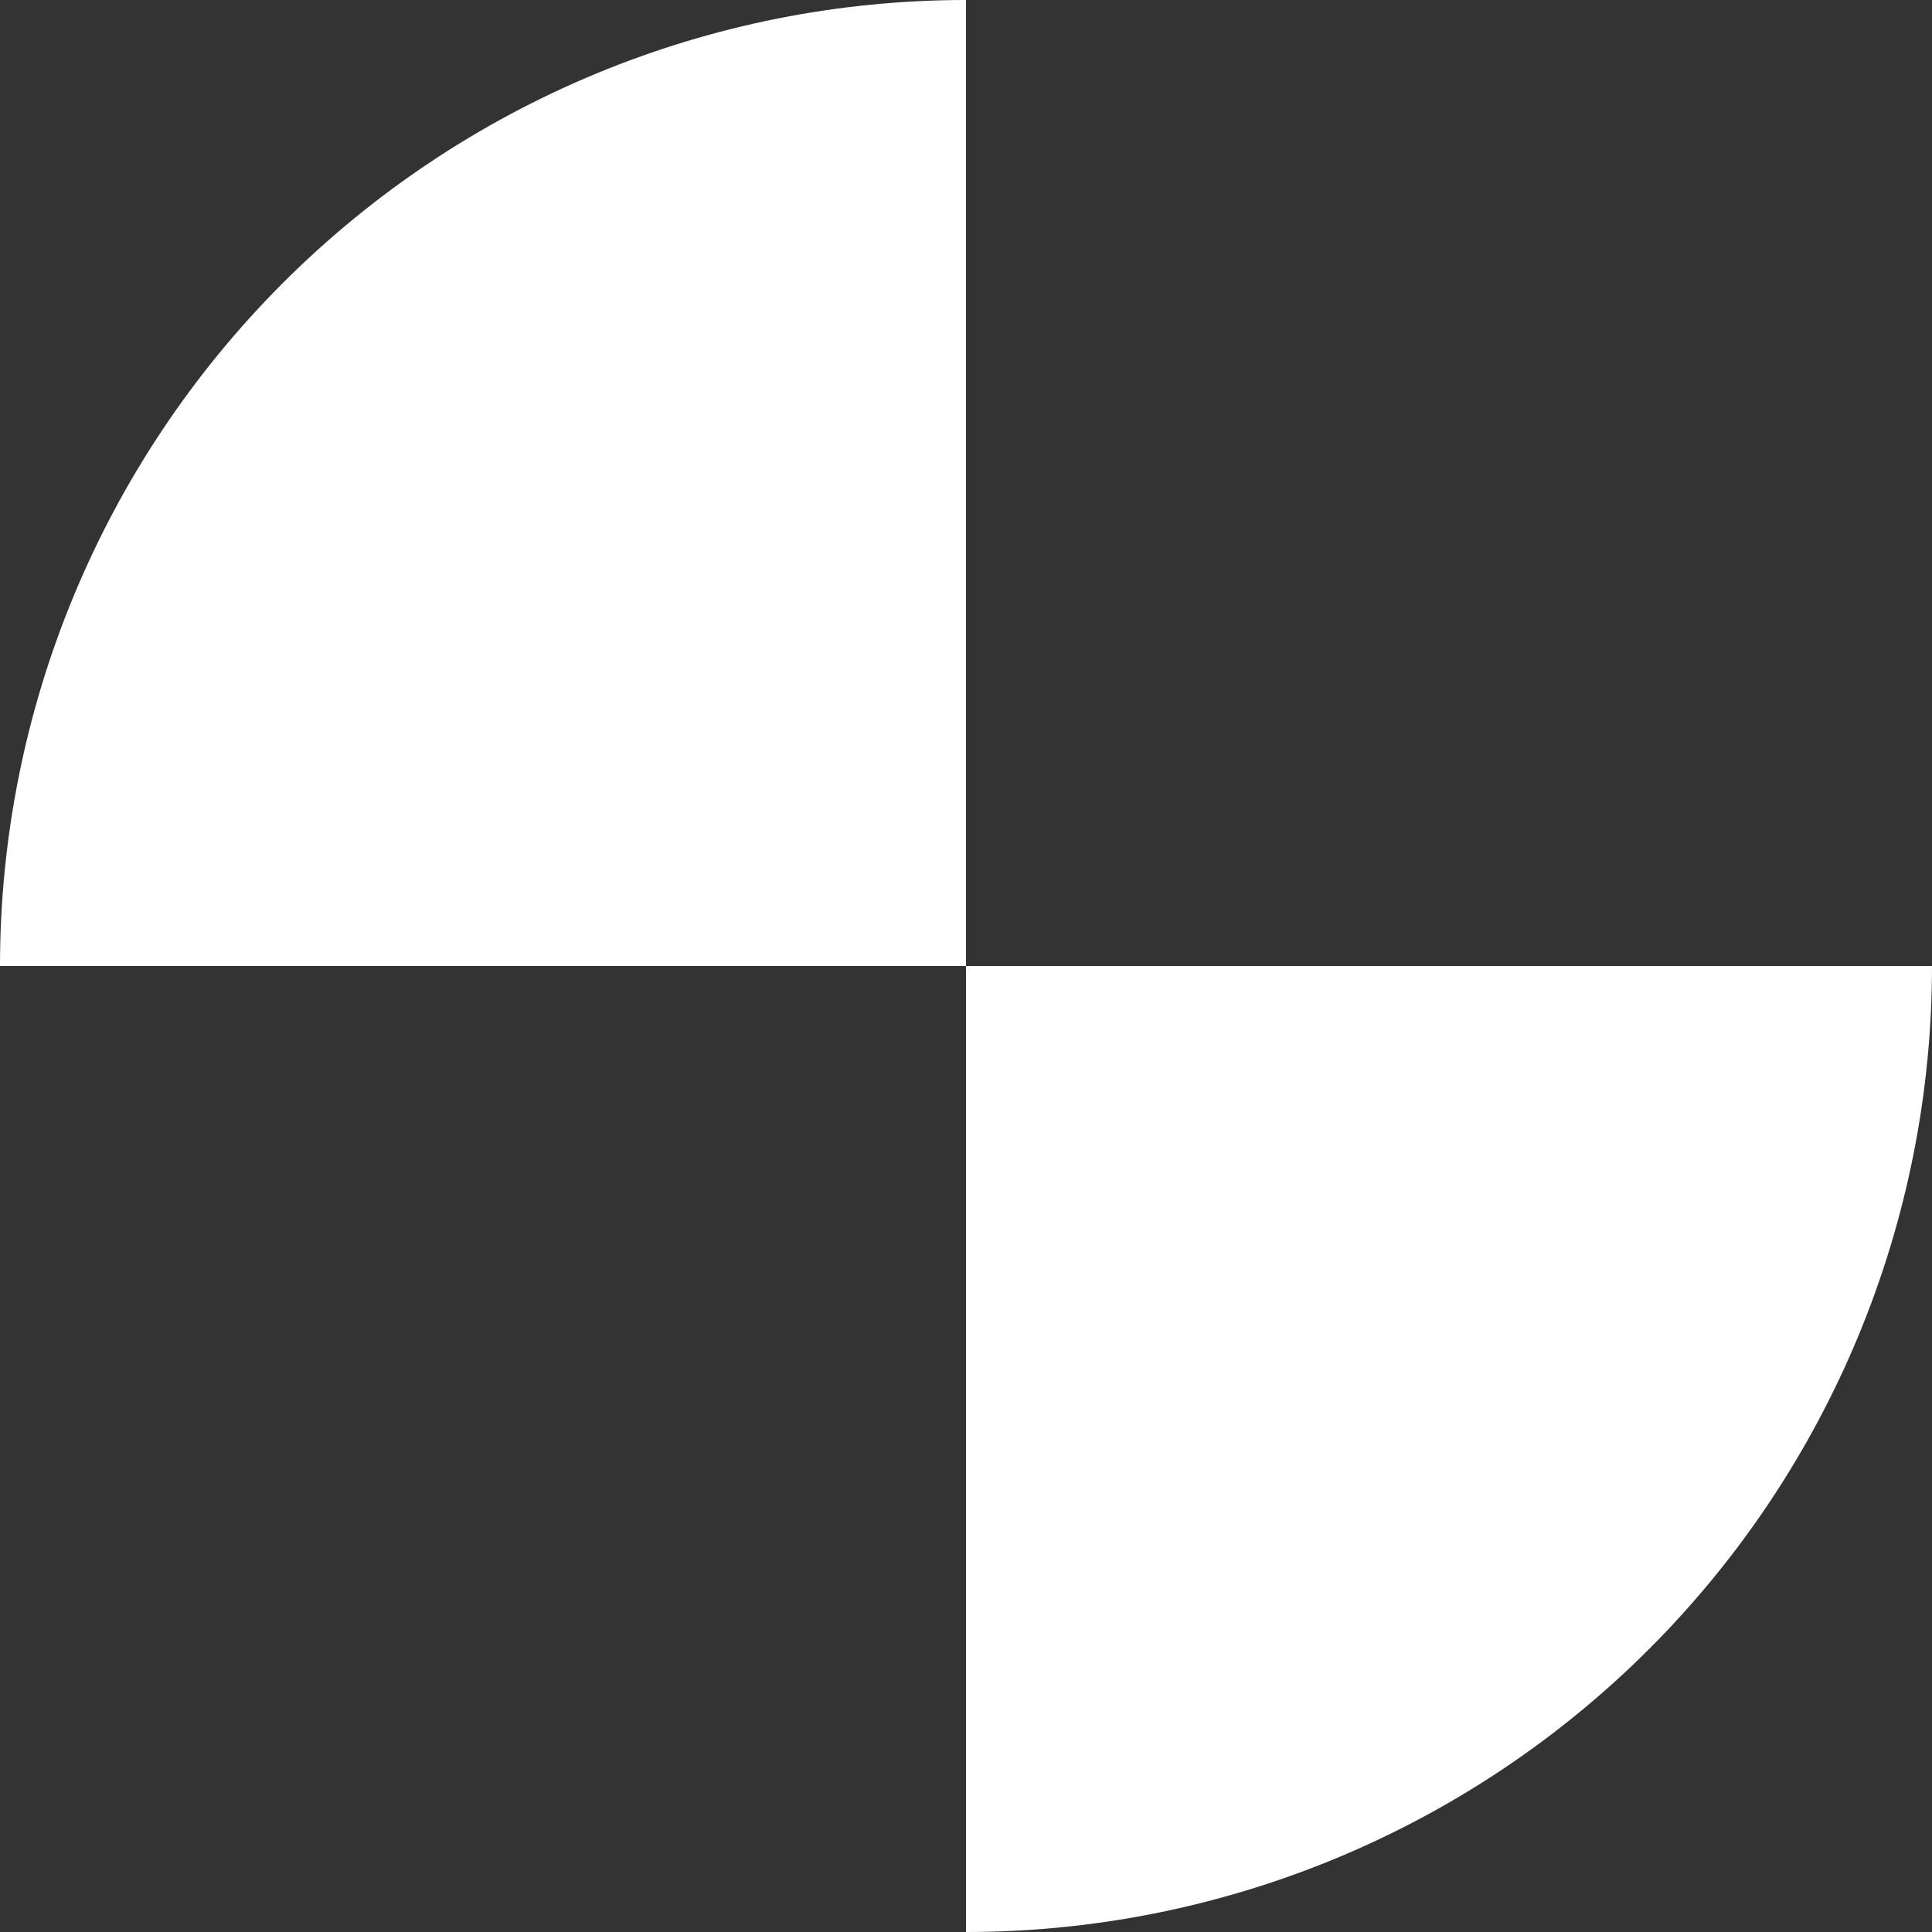 <?xml version="1.0" encoding="UTF-8"?> <svg xmlns="http://www.w3.org/2000/svg" width="160" height="160" viewBox="0 0 160 160" fill="none"><rect x="0" y="0" width="160" height="160" fill="#333333" stroke="none"/> <path d="M6.09 49.385C2.069 59.091 0 69.494 0 80H80V160C90.506 160 100.909 157.931 110.615 153.91C120.321 149.89 129.14 143.997 136.569 136.568C143.997 129.14 149.89 120.321 153.91 110.615C157.931 100.909 160 90.506 160 80H80V0C69.494 0 59.091 2.069 49.385 6.09C39.679 10.11 30.86 16.003 23.431 23.431C16.003 30.86 10.11 39.679 6.09 49.385Z" fill="white"></path> </svg> 